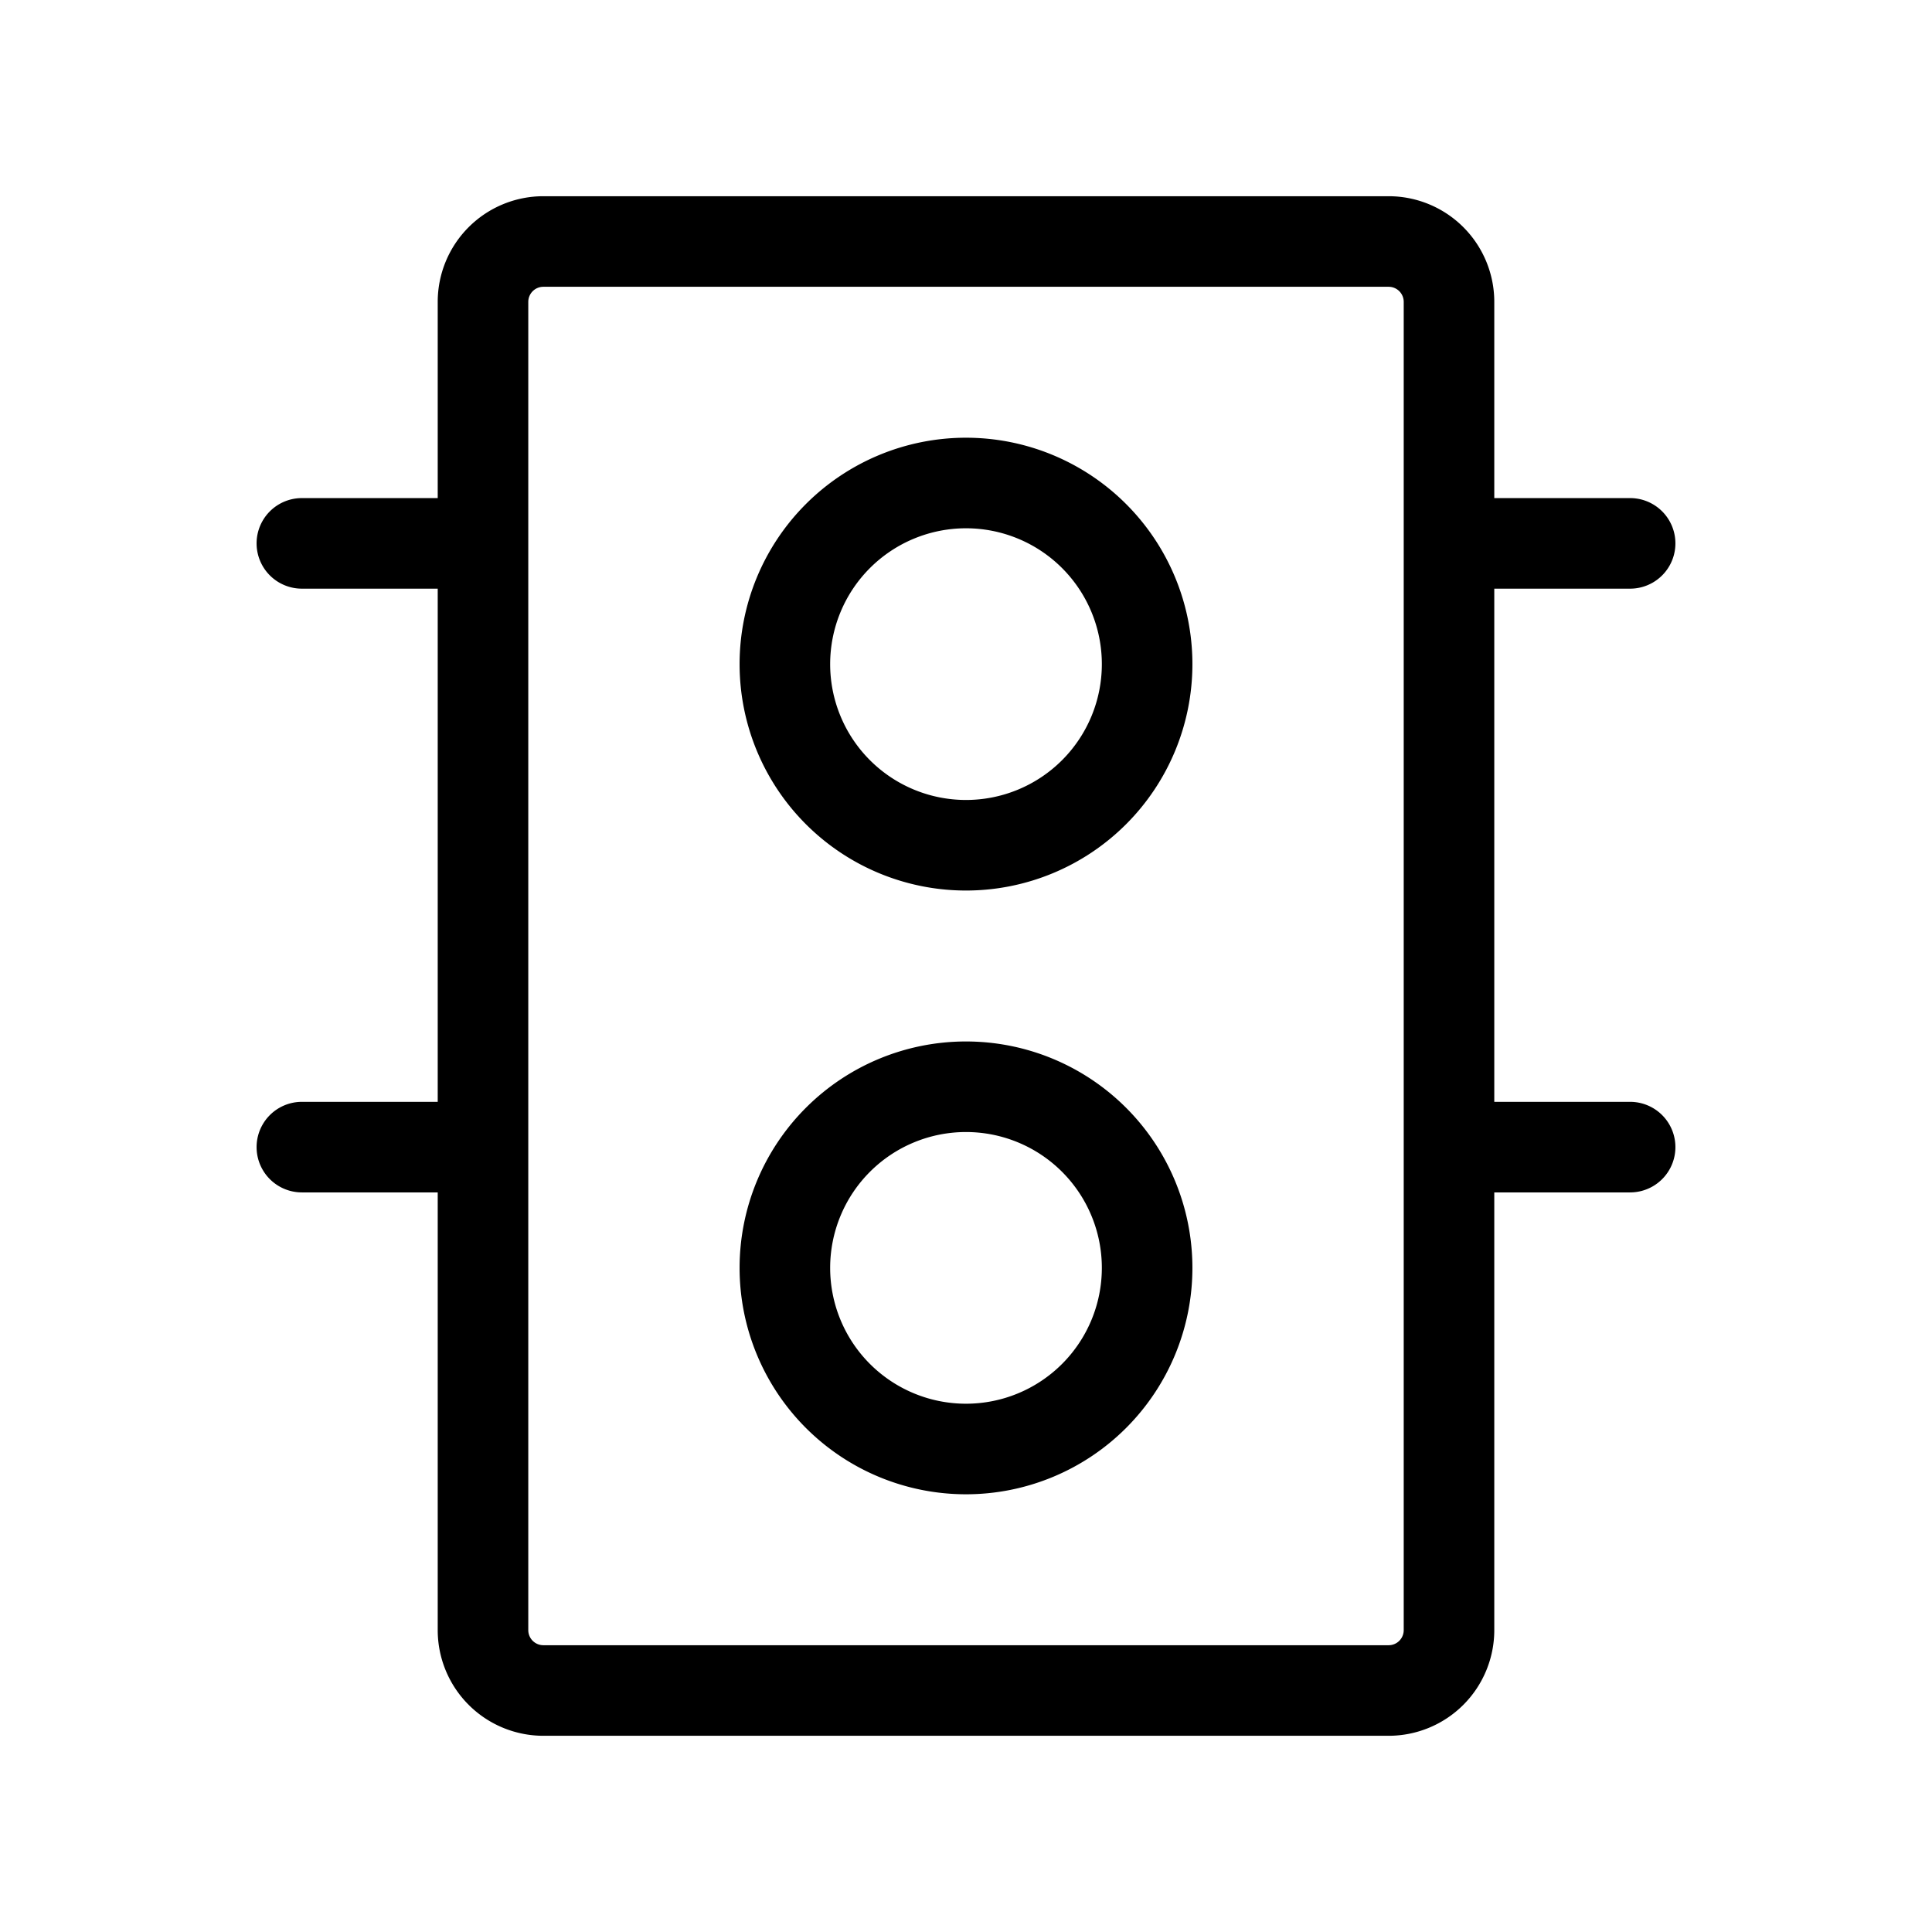 <svg xmlns="http://www.w3.org/2000/svg" width="40" height="40" fill="#000000" viewBox="0 0 256 256"><path d="M128,58a30,30,0,1,0,30,30A30,30,0,0,0,128,58Zm0,48a18,18,0,1,1,18-18A18,18,0,0,1,128,106Zm0,32a30,30,0,1,0,30,30A30,30,0,0,0,128,138Zm0,48a18,18,0,1,1,18-18A18,18,0,0,1,128,186Zm88-40H198V78h18a6,6,0,0,0,0-12H198V40a14,14,0,0,0-14-14H72A14,14,0,0,0,58,40V66H40a6,6,0,0,0,0,12H58v68H40a6,6,0,0,0,0,12H58v58a14,14,0,0,0,14,14H184a14,14,0,0,0,14-14V158h18a6,6,0,0,0,0-12Zm-30,70a2,2,0,0,1-2,2H72a2,2,0,0,1-2-2V40a2,2,0,0,1,2-2H184a2,2,0,0,1,2,2Z"></path></svg>